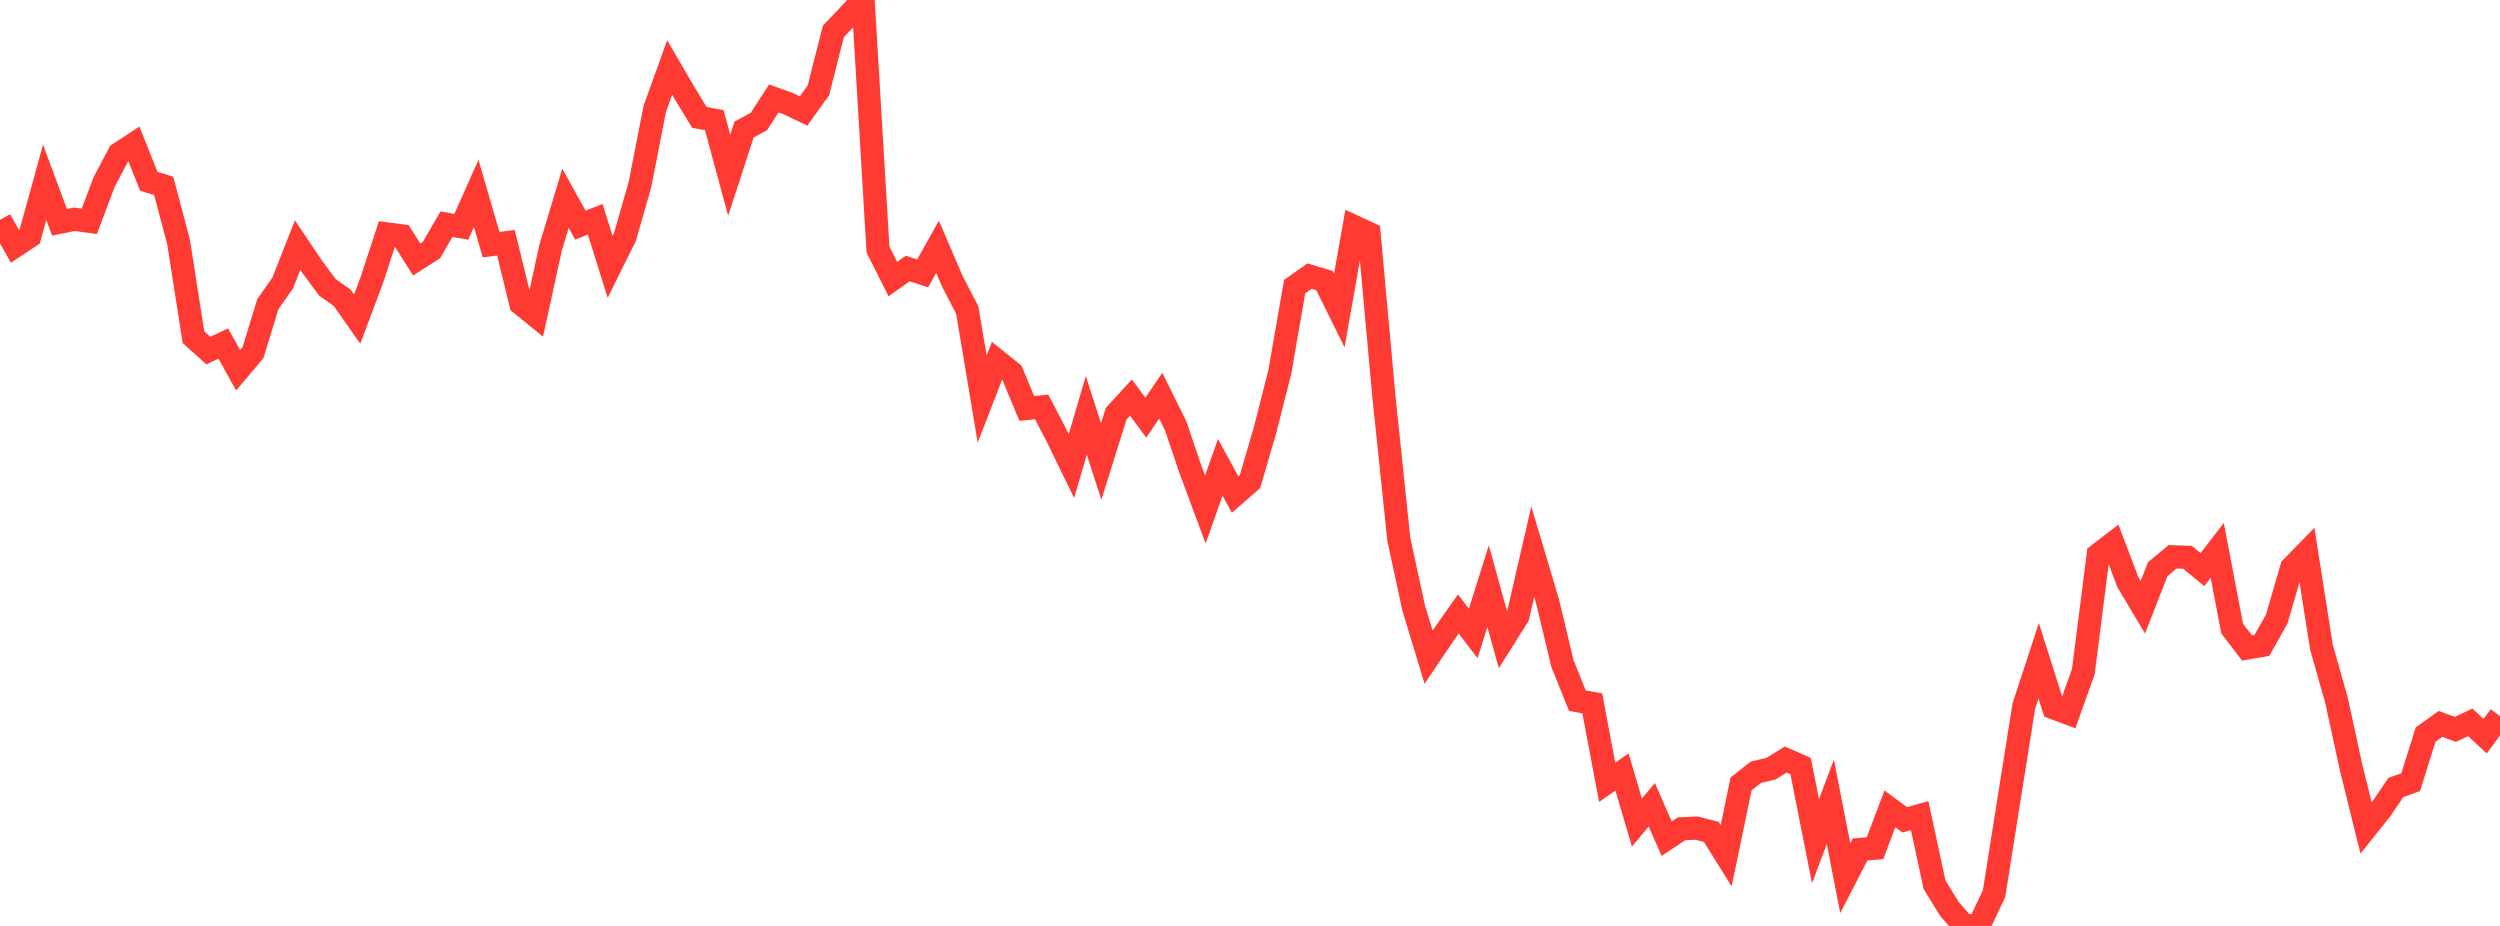 <?xml version="1.0" standalone="no"?>
<!DOCTYPE svg PUBLIC "-//W3C//DTD SVG 1.1//EN" "http://www.w3.org/Graphics/SVG/1.1/DTD/svg11.dtd">

<svg width="135" height="50" viewBox="0 0 135 50" preserveAspectRatio="none" 
  xmlns="http://www.w3.org/2000/svg"
  xmlns:xlink="http://www.w3.org/1999/xlink">


<polyline points="0.0, 11.874 0.804, 13.297 1.607, 12.764 2.411, 9.844 3.214, 12.005 4.018, 11.841 4.821, 11.952 5.625, 9.823 6.429, 8.303 7.232, 7.775 8.036, 9.791 8.839, 10.038 9.643, 13.07 10.446, 18.207 11.25, 18.932 12.054, 18.547 12.857, 19.99 13.661, 19.041 14.464, 16.424 15.268, 15.277 16.071, 13.236 16.875, 14.432 17.679, 15.515 18.482, 16.085 19.286, 17.232 20.089, 15.092 20.893, 12.632 21.696, 12.739 22.5, 14.012 23.304, 13.499 24.107, 12.108 24.911, 12.244 25.714, 10.441 26.518, 13.21 27.321, 13.109 28.125, 16.402 28.929, 17.055 29.732, 13.376 30.536, 10.707 31.339, 12.158 32.143, 11.842 32.946, 14.412 33.75, 12.786 34.554, 9.98 35.357, 5.88 36.161, 3.644 36.964, 5.022 37.768, 6.34 38.571, 6.489 39.375, 9.464 40.179, 6.998 40.982, 6.558 41.786, 5.317 42.589, 5.607 43.393, 5.994 44.196, 4.875 45.0, 1.698 45.804, 0.853 46.607, 0.0 47.411, 13.475 48.214, 15.07 49.018, 14.502 49.821, 14.764 50.625, 13.329 51.429, 15.197 52.232, 16.74 53.036, 21.554 53.839, 19.481 54.643, 20.127 55.446, 22.058 56.25, 21.974 57.054, 23.519 57.857, 25.167 58.661, 22.43 59.464, 24.924 60.268, 22.35 61.071, 21.471 61.875, 22.551 62.679, 21.366 63.482, 22.983 64.286, 25.359 65.089, 27.517 65.893, 25.233 66.696, 26.708 67.5, 26.007 68.304, 23.255 69.107, 20.102 69.911, 15.477 70.714, 14.909 71.518, 15.148 72.321, 16.772 73.125, 12.235 73.929, 12.611 74.732, 21.427 75.536, 29.124 76.339, 32.833 77.143, 35.486 77.946, 34.295 78.75, 33.153 79.554, 34.207 80.357, 31.654 81.161, 34.555 81.964, 33.279 82.768, 29.795 83.571, 32.487 84.375, 35.841 85.179, 37.838 85.982, 37.981 86.786, 42.243 87.589, 41.688 88.393, 44.419 89.196, 43.458 90.0, 45.29 90.804, 44.757 91.607, 44.717 92.411, 44.922 93.214, 46.211 94.018, 42.33 94.821, 41.698 95.625, 41.514 96.429, 41.013 97.232, 41.367 98.036, 45.428 98.839, 43.297 99.643, 47.422 100.446, 45.869 101.25, 45.805 102.054, 43.677 102.857, 44.27 103.661, 44.042 104.464, 47.774 105.268, 49.083 106.071, 50.0 106.875, 49.957 107.679, 48.256 108.482, 43.191 109.286, 38.129 110.089, 35.682 110.893, 38.222 111.696, 38.522 112.5, 36.266 113.304, 29.953 114.107, 29.336 114.911, 31.45 115.714, 32.795 116.518, 30.733 117.321, 30.067 118.125, 30.095 118.929, 30.757 119.732, 29.72 120.536, 33.944 121.339, 34.992 122.143, 34.853 122.946, 33.422 123.75, 30.655 124.554, 29.83 125.357, 34.943 126.161, 37.772 126.964, 41.468 127.768, 44.716 128.571, 43.712 129.375, 42.527 130.179, 42.233 130.982, 39.667 131.786, 39.091 132.589, 39.384 133.393, 39.007 134.196, 39.754 135.0, 38.668" fill="none" stroke="#ff3a33" stroke-width="1.25"/>

</svg>
